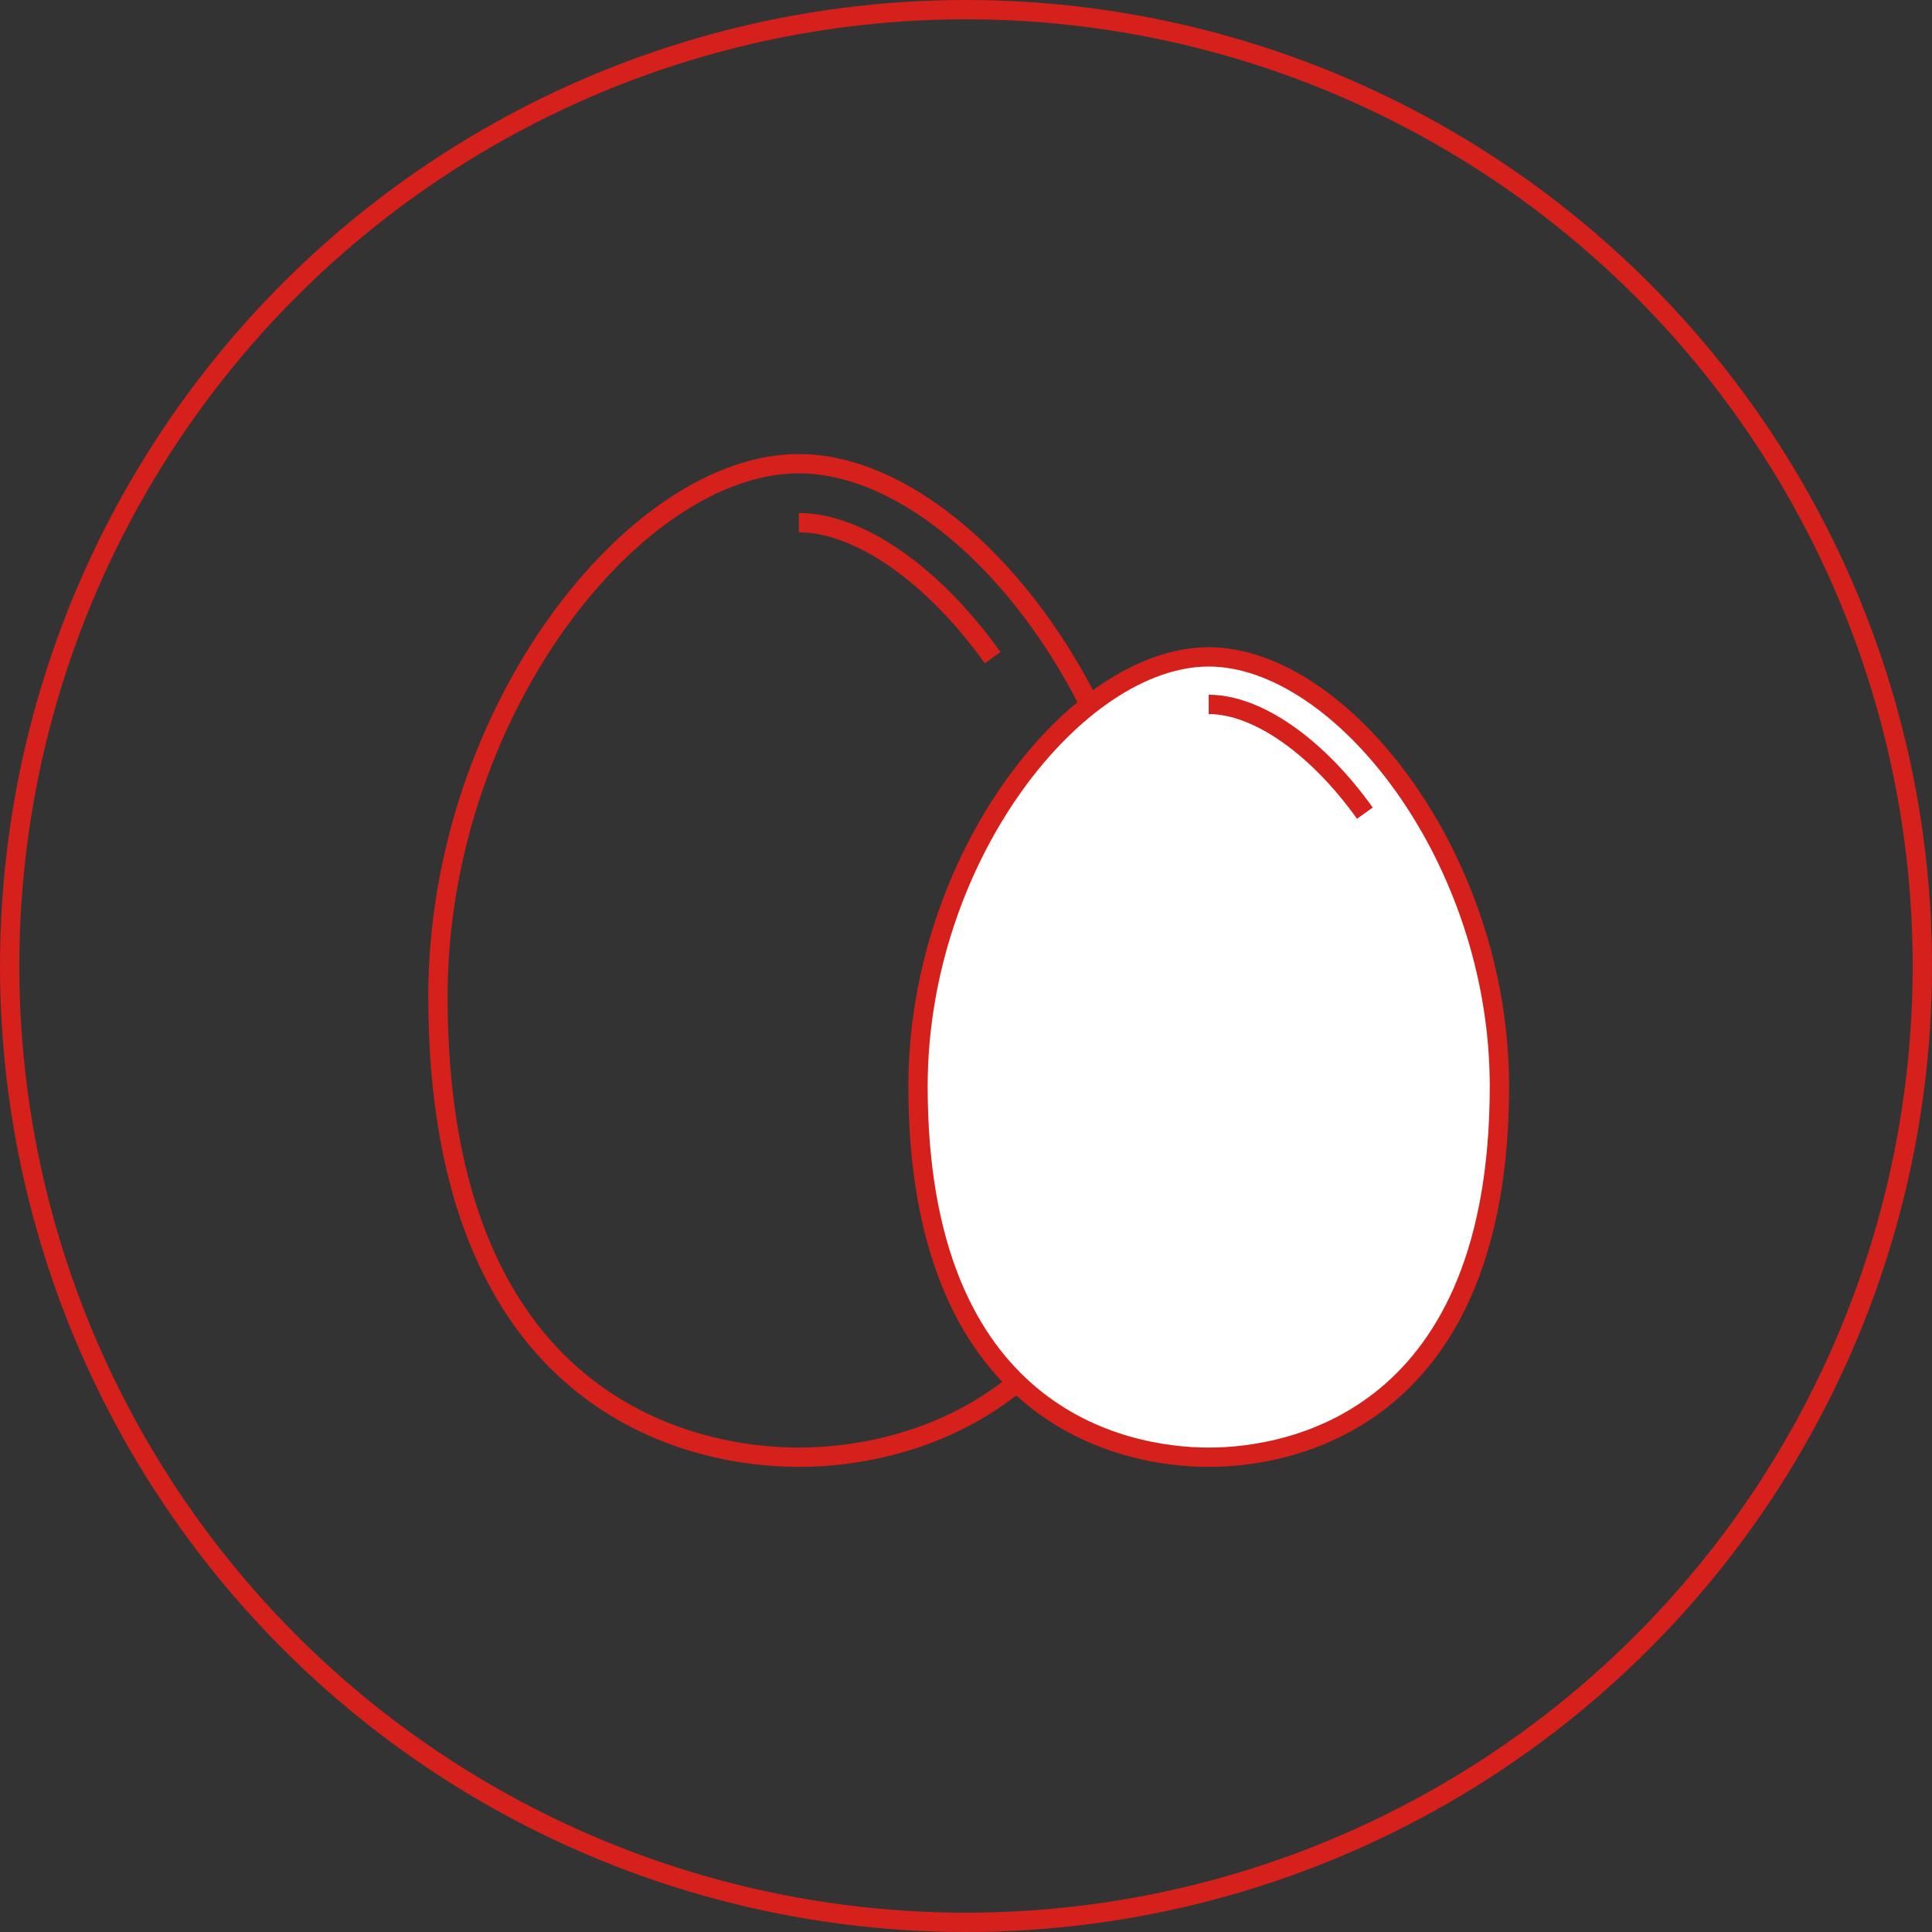 <svg width="150" height="150" fill="none" xmlns="http://www.w3.org/2000/svg"><rect width="100%" height="100%" fill="#333333" stroke="none"/><circle cx="75" cy="75" r="74.25" stroke="#D5201C" stroke-width="1.5"/><path d="M62.018 36C49.31 36 34 55.272 34 77.382c0 31.728 19.596 35.758 28.018 35.758 8.423 0 28.019-4.03 28.019-35.758C90.037 55.272 74.73 36 62.018 36zm.001 4.58c4.663 0 10.43 4.014 15.05 10.483" stroke="#D5201C" stroke-width="1.5" stroke-miterlimit="10"/><path d="M93.844 51c-10.237 0-22.57 15.524-22.57 33.336 0 25.558 15.785 28.804 22.57 28.804 6.784 0 22.57-3.246 22.57-28.804 0-17.812-12.331-33.336-22.57-33.336z" fill="#fff" stroke="#D5201C" stroke-width="1.5" stroke-miterlimit="10"/><path d="M93.844 54.689c3.756 0 8.401 3.234 12.124 8.444L93.844 54.69z" fill="#fff"/><path d="M93.844 54.689c3.756 0 8.401 3.234 12.124 8.444" stroke="#D5201C" stroke-width="1.5" stroke-miterlimit="10"/></svg>